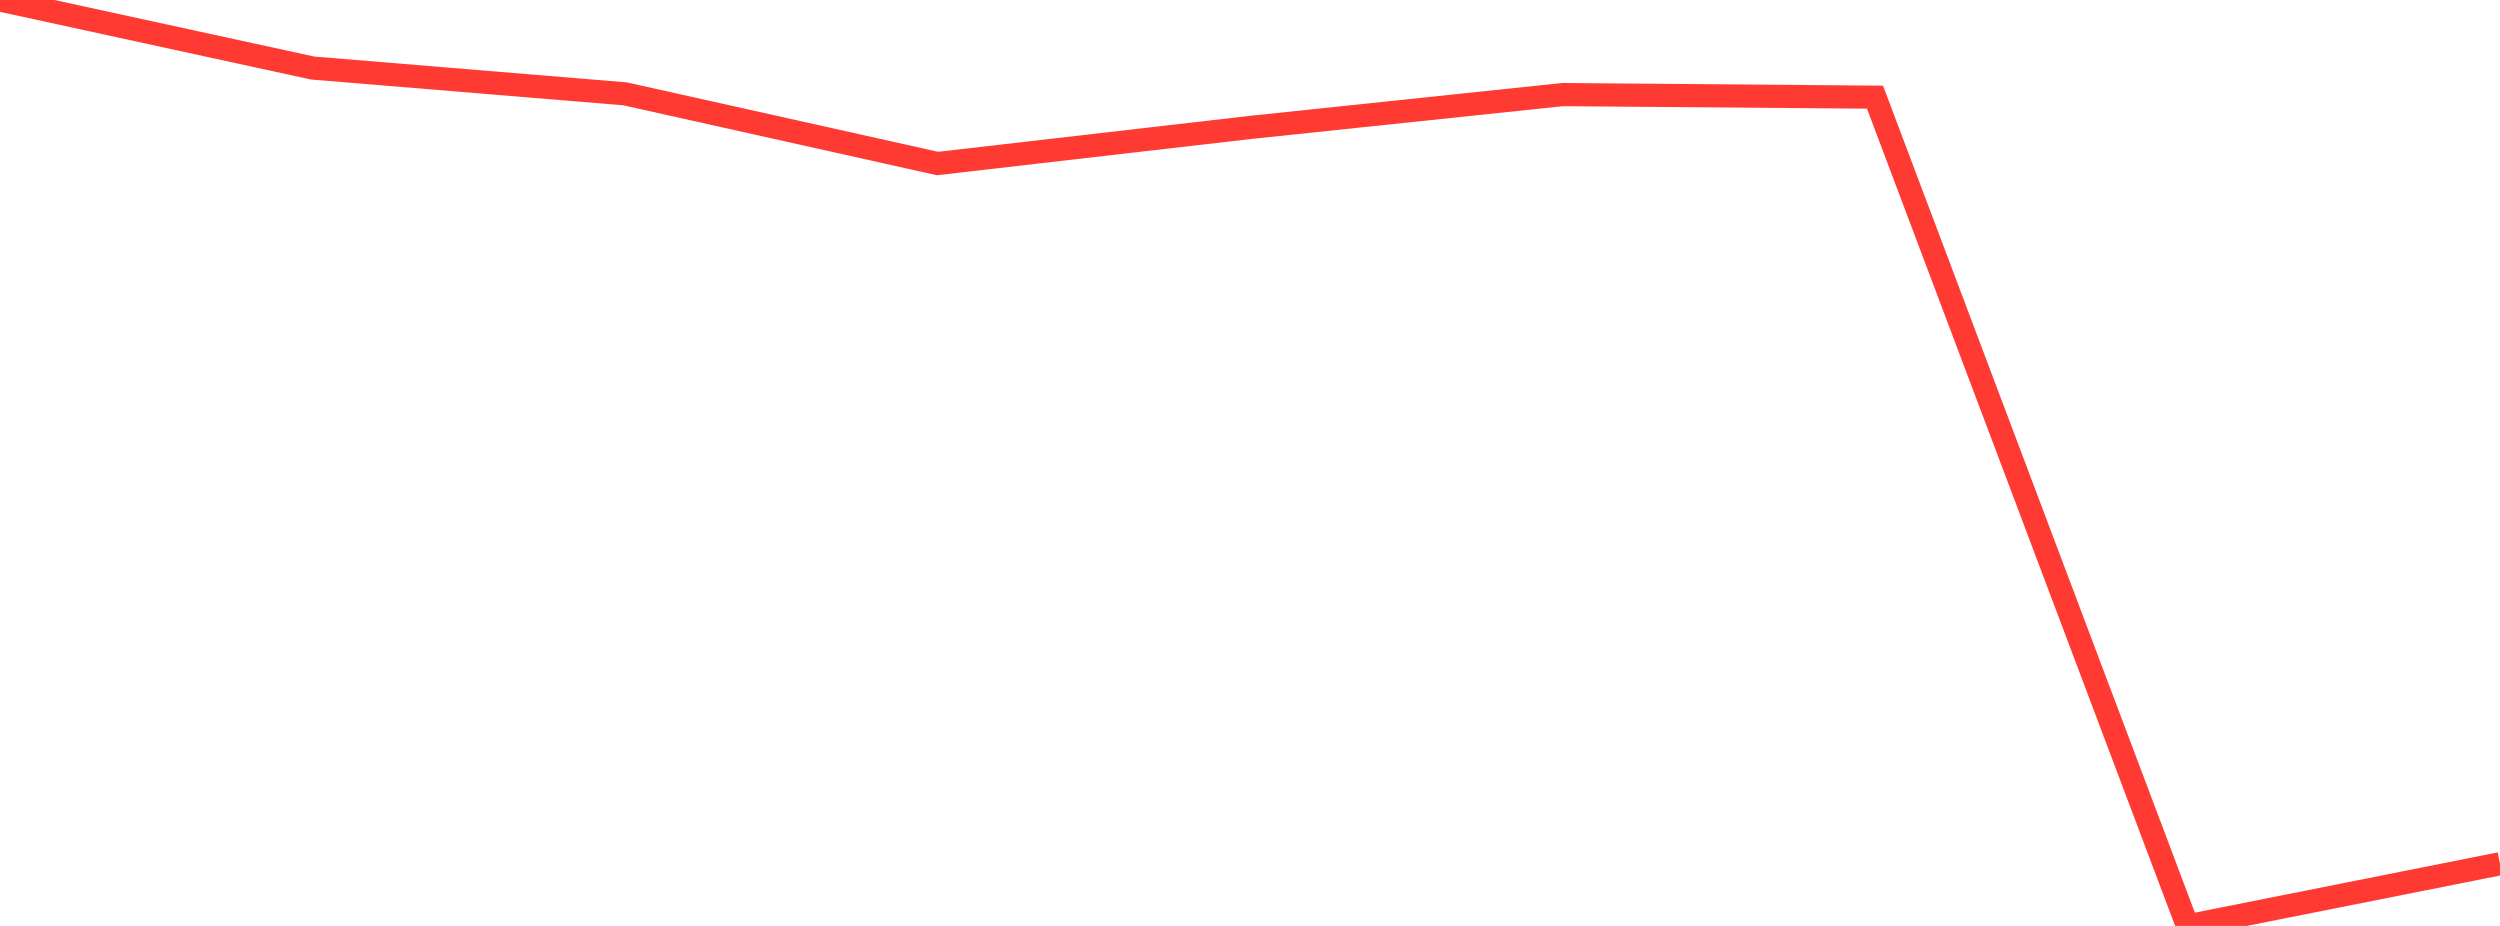 <?xml version="1.0" standalone="no"?>
<!DOCTYPE svg PUBLIC "-//W3C//DTD SVG 1.1//EN" "http://www.w3.org/Graphics/SVG/1.1/DTD/svg11.dtd">

<svg width="135" height="50" viewBox="0 0 135 50" preserveAspectRatio="none" 
  xmlns="http://www.w3.org/2000/svg"
  xmlns:xlink="http://www.w3.org/1999/xlink">


<polyline points="0.0, 0.0 16.875, 3.673 33.75, 5.067 50.625, 8.83 67.5, 6.883 84.375, 5.108 101.25, 5.247 118.125, 50.0 135.0, 46.642" fill="none" stroke="#ff3a33" stroke-width="1.25"/>

</svg>
